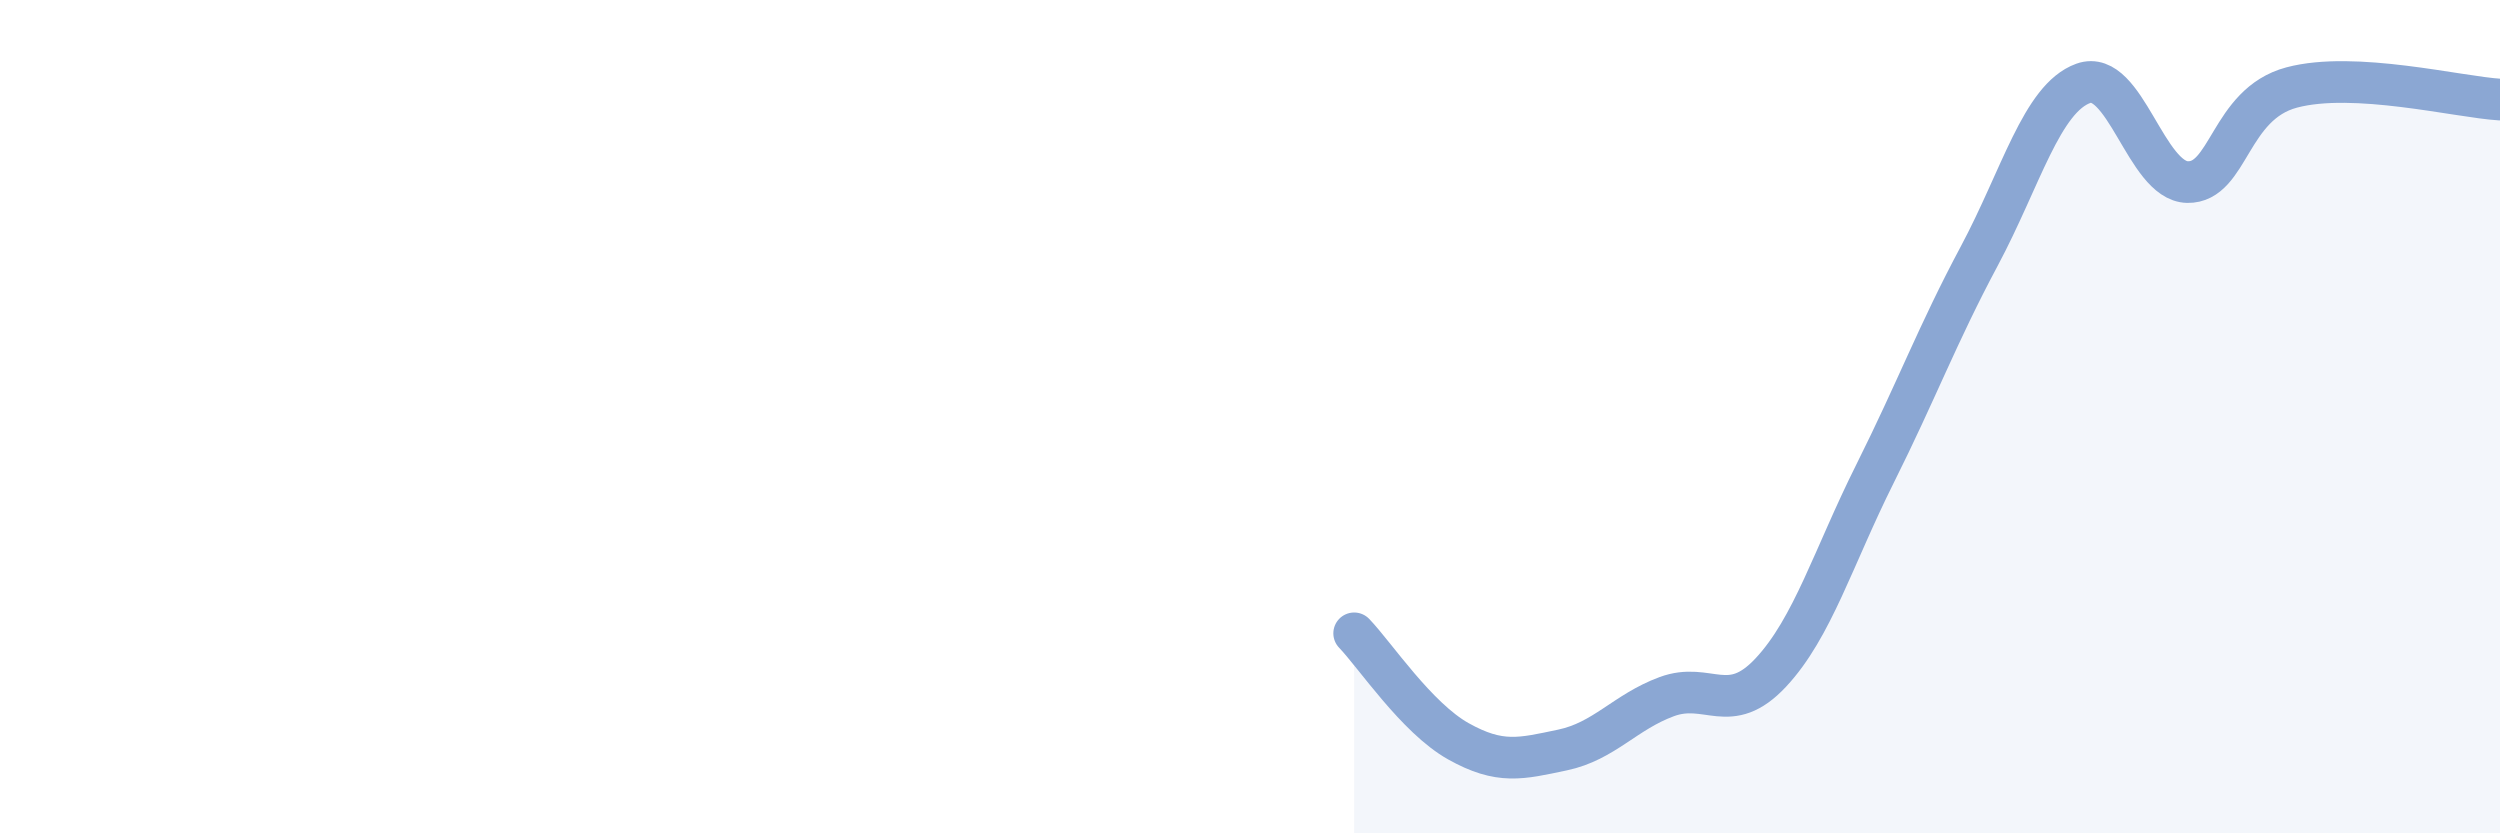
    <svg width="60" height="20" viewBox="0 0 60 20" xmlns="http://www.w3.org/2000/svg">
      <path
        d="M 32.5,15.2 C 33,15.72 34,17.23 35,17.79 C 36,18.35 36.5,18.21 37.5,18 C 38.5,17.79 39,17.09 40,16.72 C 41,16.35 41.5,17.21 42.5,16.14 C 43.5,15.07 44,13.37 45,11.37 C 46,9.37 46.5,8.02 47.5,6.15 C 48.5,4.28 49,2.36 50,2 C 51,1.64 51.5,4.35 52.5,4.37 C 53.5,4.39 53.5,2.5 55,2.1 C 56.5,1.7 59,2.33 60,2.39L60 20L32.5 20Z"
        fill="#8ba7d3"
        opacity="0.1"
        stroke-linecap="round"
        stroke-linejoin="round"
      />
      <path
        d="M 32.5,15.2 C 33,15.72 34,17.23 35,17.79 C 36,18.35 36.5,18.21 37.5,18 C 38.5,17.79 39,17.09 40,16.72 C 41,16.35 41.5,17.21 42.5,16.14 C 43.5,15.07 44,13.37 45,11.37 C 46,9.37 46.5,8.02 47.5,6.15 C 48.5,4.28 49,2.36 50,2 C 51,1.64 51.5,4.35 52.5,4.37 C 53.5,4.39 53.5,2.5 55,2.1 C 56.5,1.7 59,2.33 60,2.39"
        stroke="#8ba7d3"
        stroke-width="1"
        fill="none"
        stroke-linecap="round"
        stroke-linejoin="round"
      />
    </svg>
  